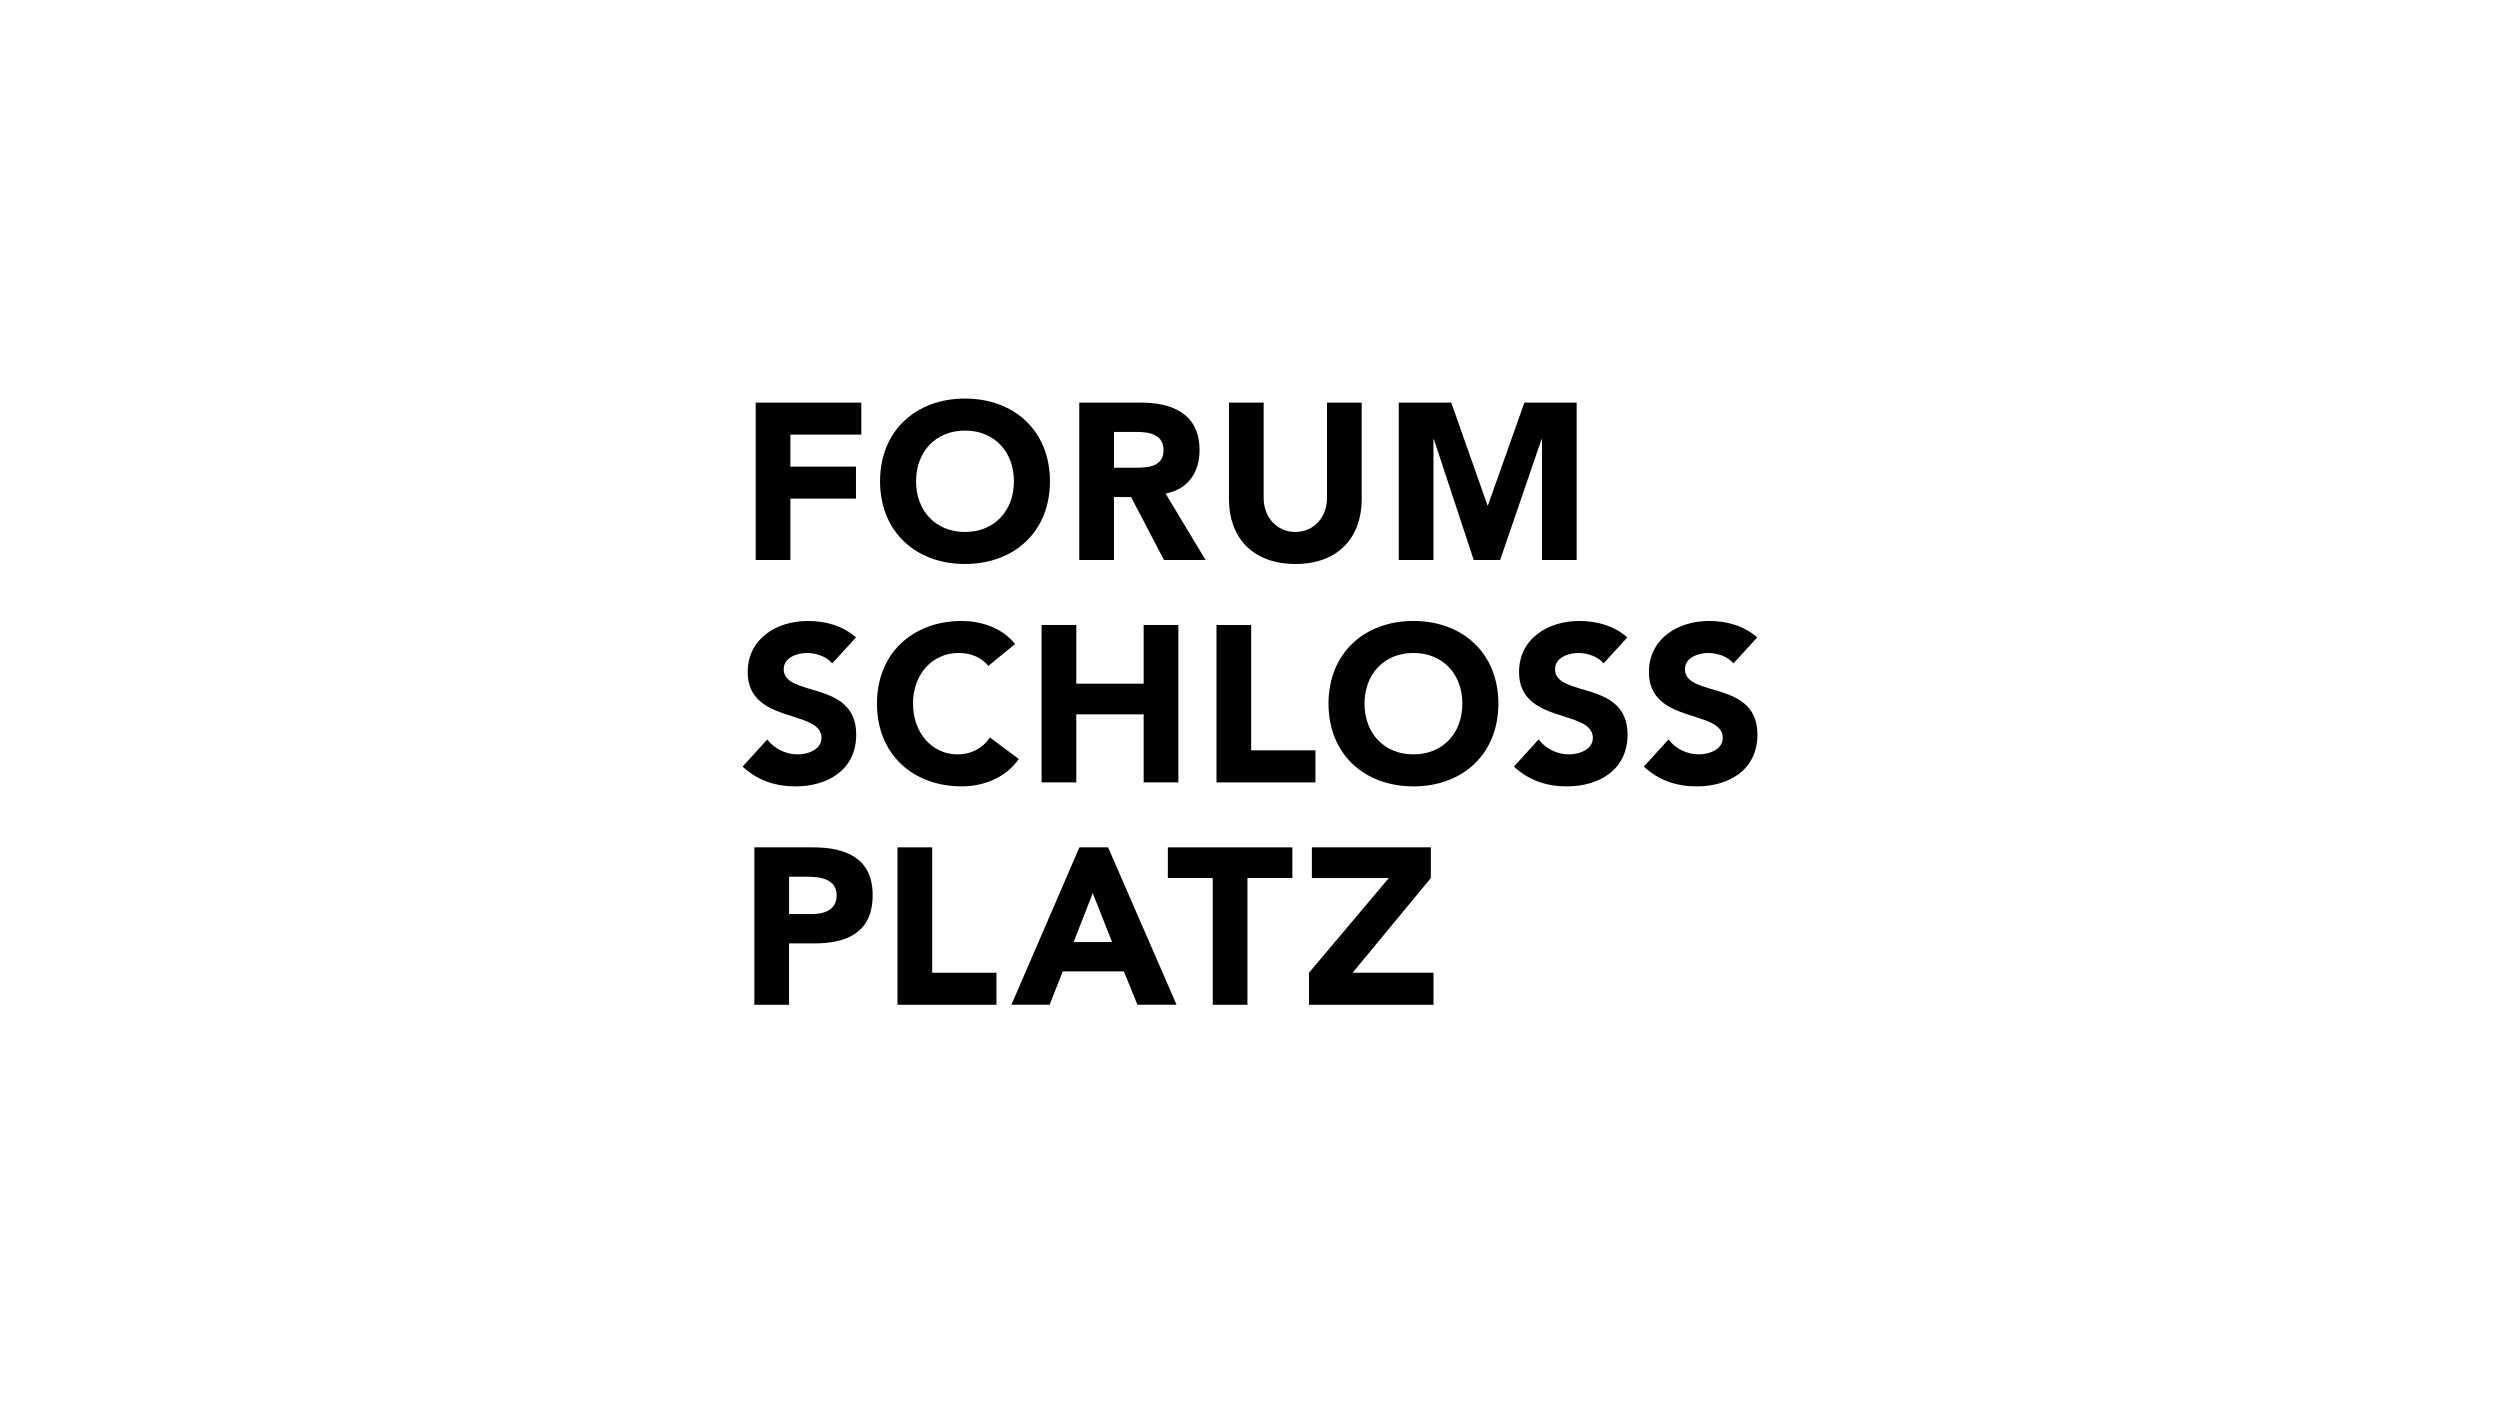 <?xml version="1.0" encoding="UTF-8"?>
<svg width="269px" height="151px" xmlns="http://www.w3.org/2000/svg" id="Ebene_2" data-name="Ebene 2" viewBox="0 0 303 170">
  <defs>
    <style>
      .cls-1 {
        fill: none;
      }
    </style>
  </defs>
  <g id="Ebene_1-2" data-name="Ebene 1">
    <g>
      <rect class="cls-1" width="303" height="170"></rect>
      <g>
        <path d="m91.59,48.749h12.801v3.881h-8.596v3.88h7.95v3.881h-7.95v7.437h-4.205v-19.079Z"></path>
        <path d="m116.958,48.264c5.957,0,10.296,3.908,10.296,10.025,0,6.117-4.339,10.024-10.296,10.024-5.955,0-10.295-3.907-10.295-10.024,0-6.118,4.339-10.025,10.295-10.025Zm0,16.169c3.584,0,5.93-2.587,5.93-6.144,0-3.558-2.346-6.145-5.93-6.145-3.583,0-5.929,2.587-5.929,6.145,0,3.557,2.346,6.144,5.929,6.144Z"></path>
        <path d="m130.81,48.749h7.384c3.907,0,7.193,1.348,7.193,5.795,0,2.668-1.426,4.742-4.12,5.228l4.85,8.057h-5.042l-3.987-7.625h-2.076v7.625h-4.204v-19.079Zm4.204,7.896h2.481c1.537,0,3.528-.054,3.528-2.129,0-1.913-1.724-2.21-3.26-2.21h-2.749v4.339Z"></path>
        <path d="m165.039,60.472c0,4.5-2.749,7.841-8.031,7.841-5.309,0-8.058-3.341-8.058-7.841v-11.723h4.205v11.561c0,2.345,1.617,4.123,3.853,4.123,2.209,0,3.826-1.778,3.826-4.123v-11.561h4.205v11.723Z"></path>
        <path d="m169.532,48.749h6.358l4.393,12.451h.056l4.42-12.451h6.333v19.079h-4.204v-14.633h-.054l-5.015,14.633h-3.206l-4.825-14.633h-.053v14.633h-4.203v-19.079Z"></path>
        <path d="m100.86,80.365c-.673-.862-2.019-1.267-3.044-1.267-1.185,0-2.829.539-2.829,1.968,0,3.476,8.785,1.239,8.785,7.922,0,4.258-3.422,6.279-7.358,6.279-2.452,0-4.608-.727-6.414-2.398l2.993-3.288c.861,1.133,2.263,1.805,3.665,1.805,1.373,0,2.909-.647,2.909-1.993,0-3.503-8.946-1.616-8.946-7.977,0-4.069,3.53-6.198,7.275-6.198,2.157,0,4.231.566,5.849,1.993l-2.885,3.154Z"></path>
        <path d="m119.79,80.661c-.837-.997-2.048-1.563-3.612-1.563-3.18,0-5.524,2.588-5.524,6.145,0,3.556,2.344,6.144,5.39,6.144,1.697,0,3.071-.755,3.933-2.049l3.505,2.614c-1.59,2.265-4.285,3.315-6.899,3.315-5.955,0-10.295-3.908-10.295-10.025,0-6.118,4.339-10.024,10.295-10.024,2.129,0,4.824.728,6.441,2.802l-3.234,2.641Z"></path>
        <path d="m126.242,75.704h4.204v7.113h8.165v-7.113h4.205v19.078h-4.205v-8.246h-8.165v8.246h-4.204v-19.078Z"></path>
        <path d="m147.437,75.704h4.205v15.197h7.79v3.881h-11.994v-19.078Z"></path>
        <path d="m171.309,75.218c5.955,0,10.294,3.907,10.294,10.024,0,6.117-4.338,10.025-10.294,10.025s-10.294-3.908-10.294-10.025c0-6.118,4.338-10.024,10.294-10.024Zm0,16.169c3.583,0,5.929-2.588,5.929-6.144,0-3.557-2.346-6.145-5.929-6.145-3.585,0-5.929,2.588-5.929,6.145,0,3.556,2.344,6.144,5.929,6.144Z"></path>
        <path d="m194.348,80.365c-.674-.862-2.021-1.267-3.046-1.267-1.184,0-2.828.539-2.828,1.968,0,3.476,8.784,1.239,8.784,7.922,0,4.258-3.421,6.279-7.357,6.279-2.452,0-4.608-.727-6.414-2.398l2.992-3.288c.864,1.133,2.263,1.805,3.666,1.805,1.373,0,2.908-.647,2.908-1.993,0-3.503-8.945-1.616-8.945-7.977,0-4.069,3.529-6.198,7.275-6.198,2.155,0,4.23.566,5.848,1.993l-2.883,3.154Z"></path>
        <path d="m210.09,80.365c-.672-.862-2.021-1.267-3.045-1.267-1.185,0-2.829.539-2.829,1.968,0,3.476,8.785,1.239,8.785,7.922,0,4.258-3.422,6.279-7.356,6.279-2.454,0-4.61-.727-6.414-2.398l2.991-3.288c.863,1.133,2.264,1.805,3.665,1.805,1.376,0,2.91-.647,2.91-1.993,0-3.503-8.946-1.616-8.946-7.977,0-4.069,3.53-6.198,7.275-6.198,2.157,0,4.23.566,5.847,1.993l-2.884,3.154Z"></path>
        <path d="m91.43,102.656h7.086c3.961,0,7.25,1.267,7.25,5.794,0,4.474-3.045,5.848-7.062,5.848h-3.071v7.438h-4.204v-19.079Zm4.204,8.084h2.802c1.482,0,2.964-.512,2.964-2.29,0-1.967-1.993-2.236-3.61-2.236h-2.156v4.526Z"></path>
        <path d="m108.776,102.656h4.205v15.2h7.788v3.88h-11.993v-19.079Z"></path>
        <path d="m130.824,102.656h3.478l8.298,19.079h-4.743l-1.643-4.042h-7.41l-1.589,4.042h-4.635l8.245-19.079Zm1.617,5.552l-2.317,5.928h4.663l-2.346-5.928Z"></path>
        <path d="m146.986,106.376h-5.444v-3.719h15.091v3.719h-5.442v15.36h-4.205v-15.36Z"></path>
        <path d="m158.649,117.856l9.675-11.48h-9.323v-3.719h14.417v3.719l-9.487,11.48h9.808v3.88h-15.091v-3.88Z"></path>
      </g>
    </g>
  </g>
</svg>

